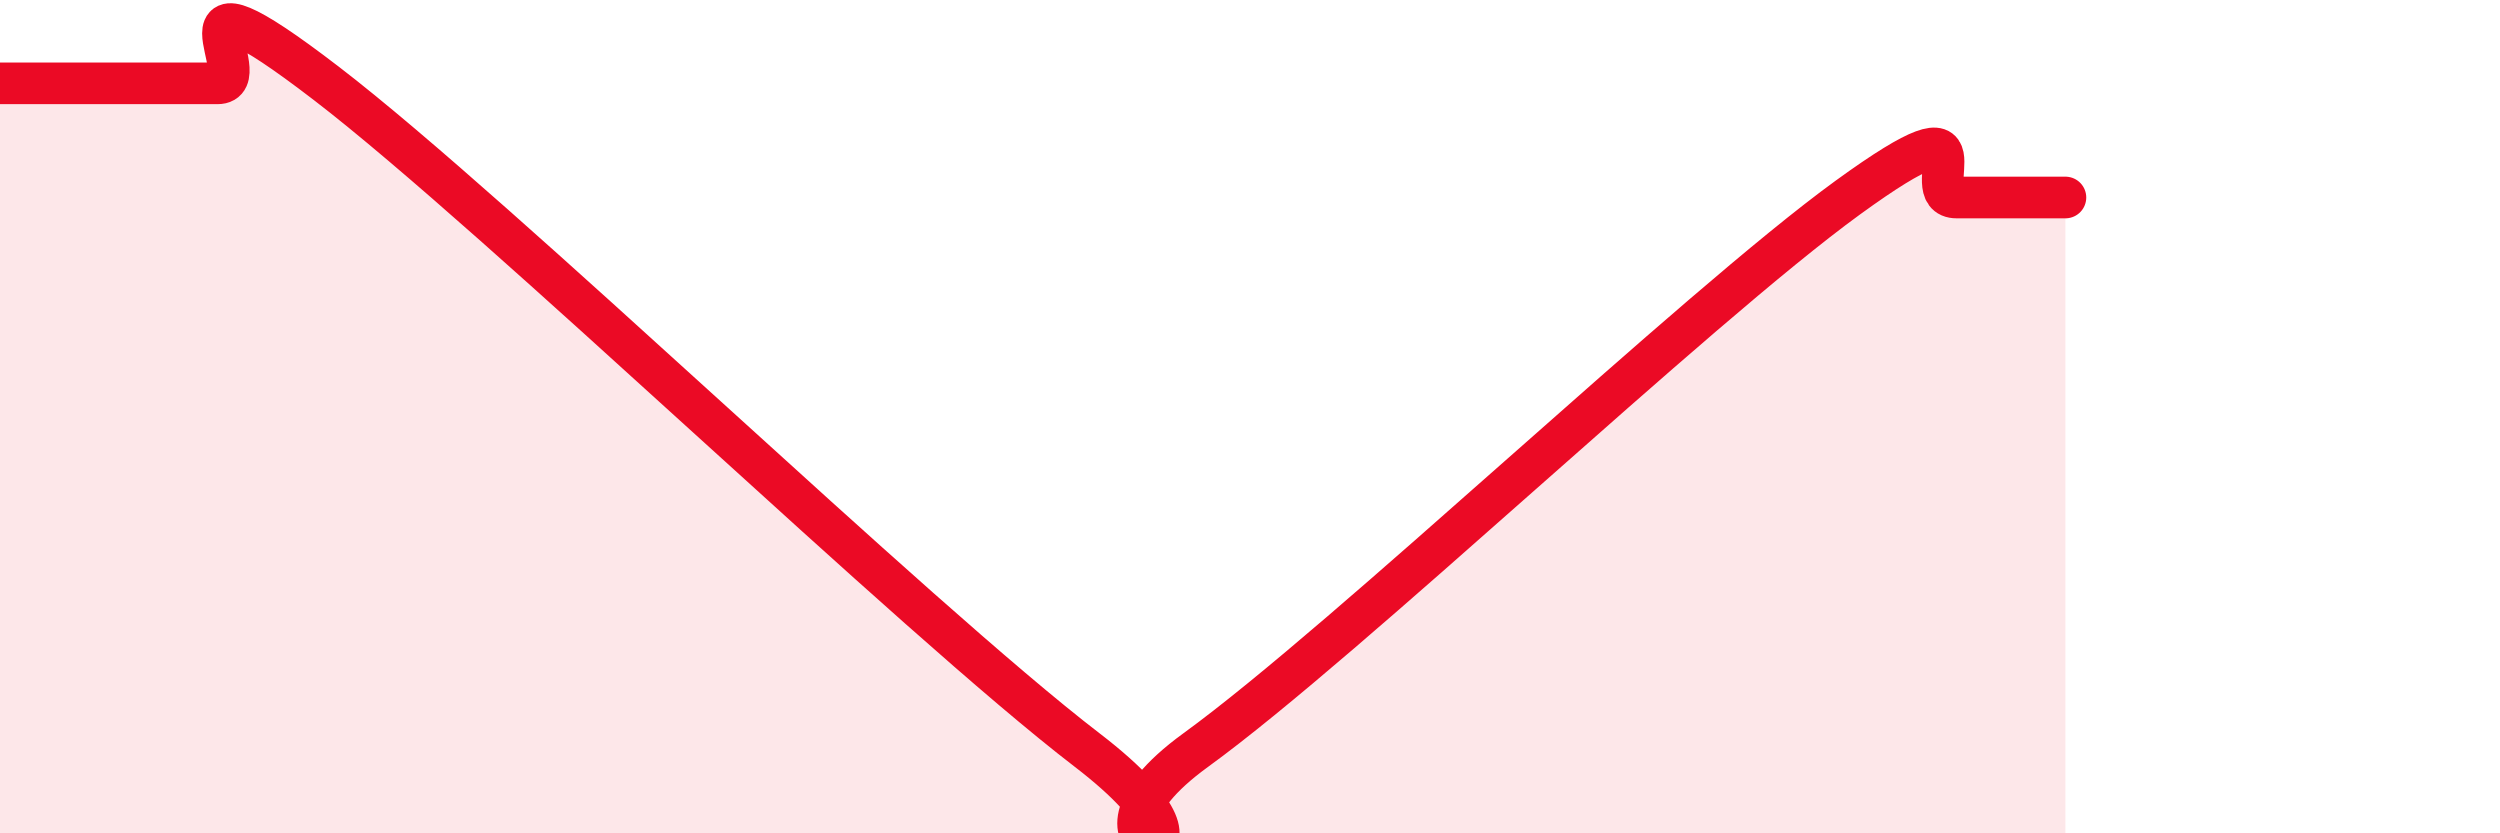 
    <svg width="60" height="20" viewBox="0 0 60 20" xmlns="http://www.w3.org/2000/svg">
      <path
        d="M 0,2 C 0.52,2 1.57,2 2.61,2 C 3.65,2 4.18,2 5.22,2 C 6.26,2 3.66,-1.2 7.83,2 C 12,5.2 21.92,14.8 26.09,18 C 30.26,21.2 25.05,20.65 28.7,18 C 32.35,15.35 40.7,7.39 44.35,4.74 C 48,2.09 45.92,4.74 46.96,4.74 C 48,4.74 49.05,4.74 49.57,4.74L49.57 20L0 20Z"
        fill="#EB0A25"
        opacity="0.1"
        stroke-linecap="round"
        stroke-linejoin="round"
      />
      <path
        d="M 0,2 C 0.52,2 1.57,2 2.61,2 C 3.65,2 4.18,2 5.22,2 C 6.26,2 3.66,-1.2 7.83,2 C 12,5.2 21.92,14.8 26.09,18 C 30.26,21.2 25.05,20.65 28.7,18 C 32.35,15.35 40.7,7.39 44.35,4.74 C 48,2.09 45.92,4.74 46.96,4.74 C 48,4.74 49.05,4.74 49.57,4.74"
        stroke="#EB0A25"
        stroke-width="1"
        fill="none"
        stroke-linecap="round"
        stroke-linejoin="round"
      />
    </svg>
  